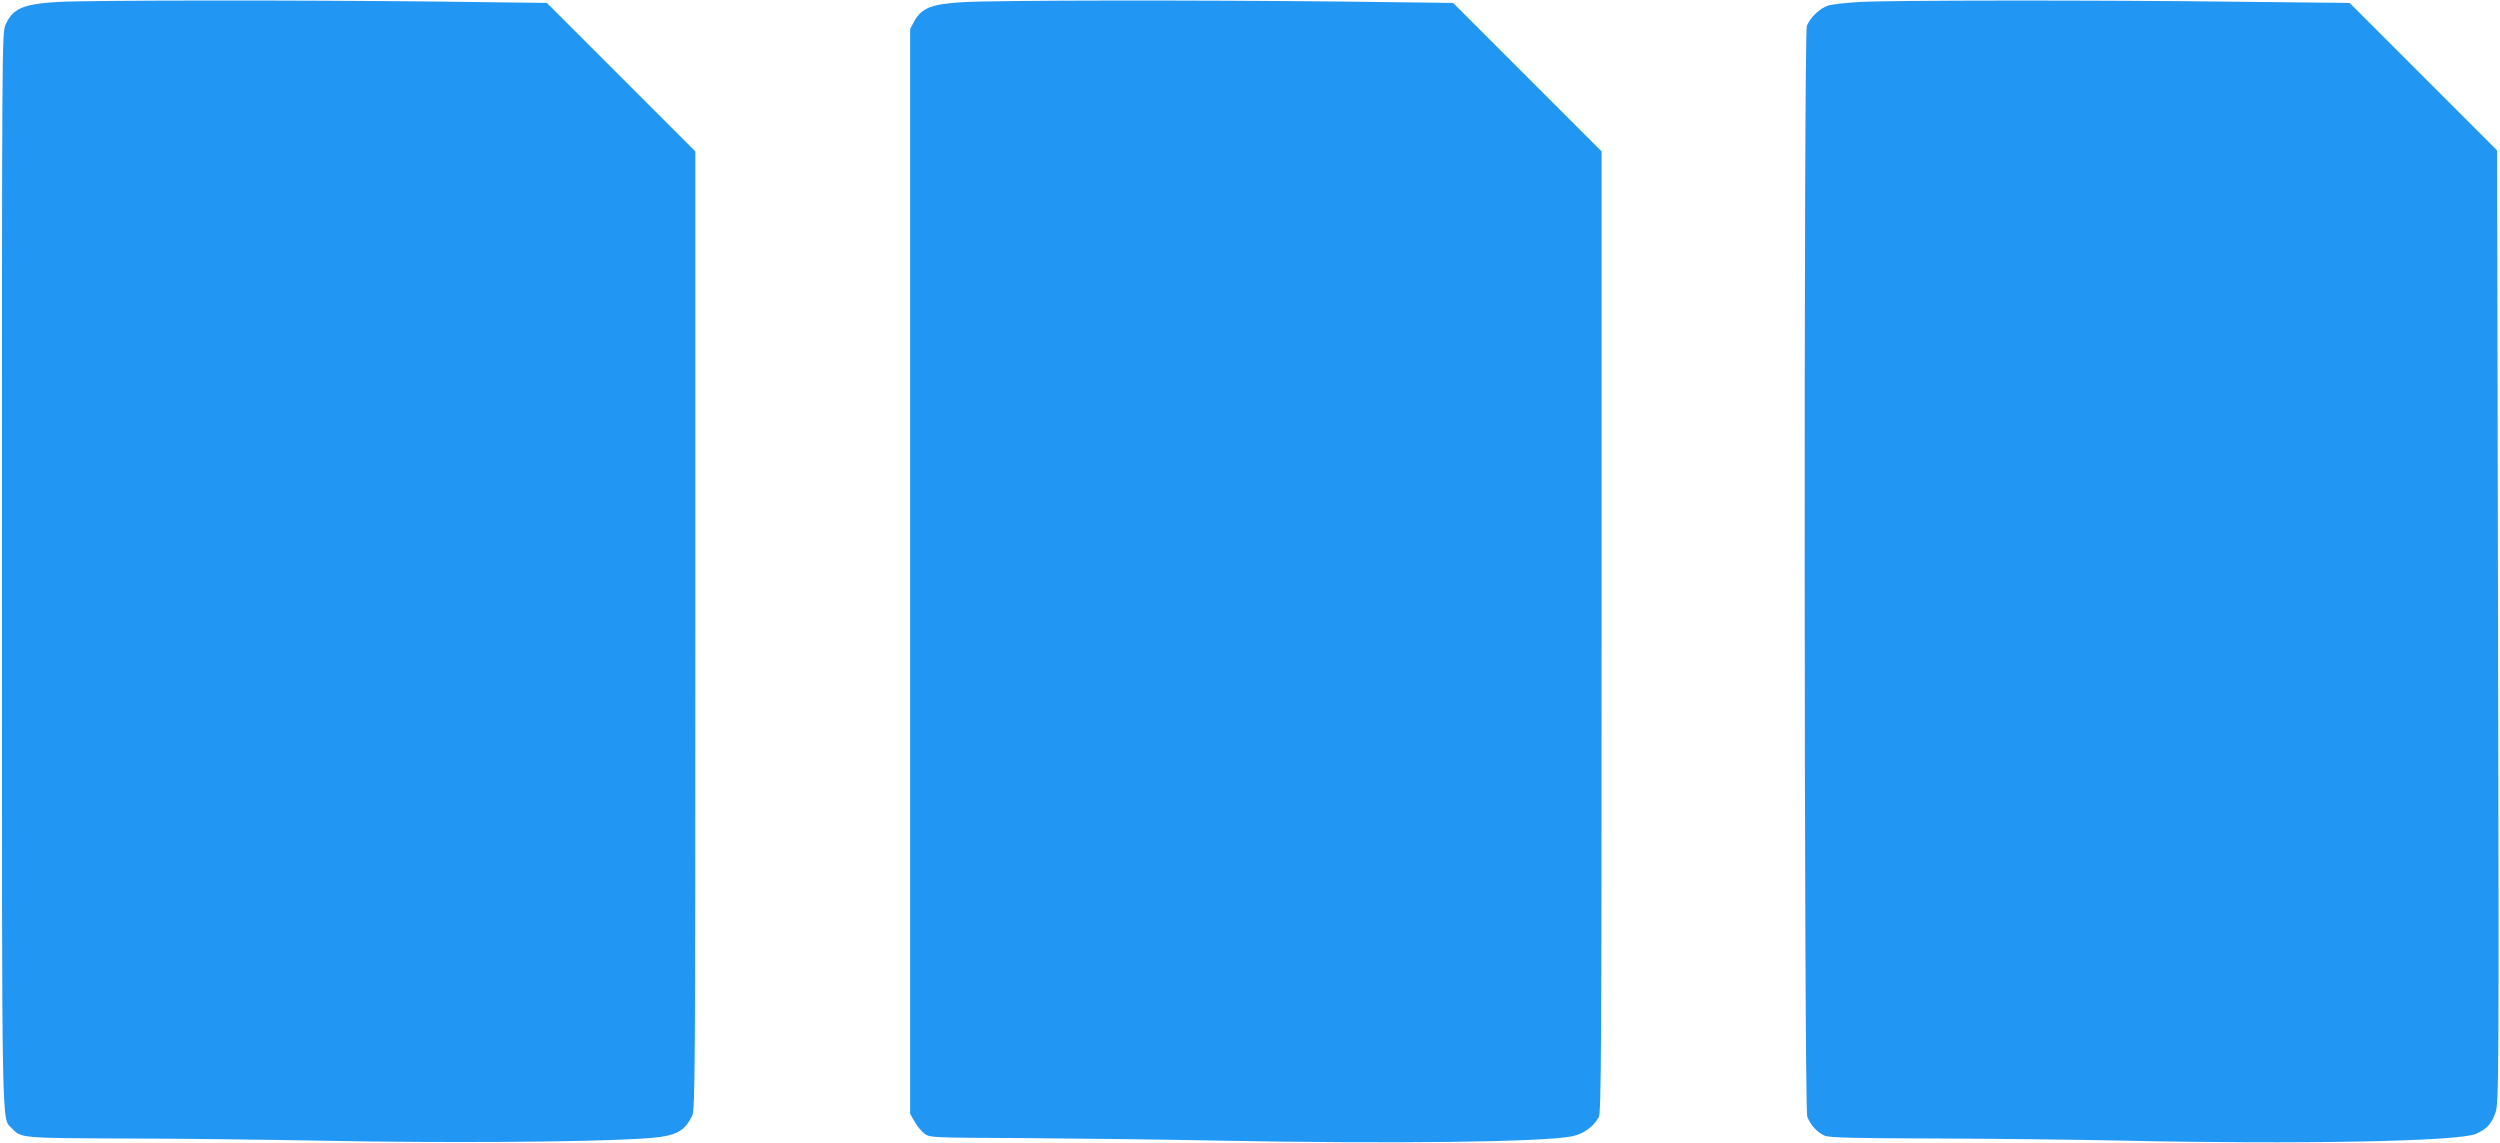 <?xml version="1.0" standalone="no"?>
<!DOCTYPE svg PUBLIC "-//W3C//DTD SVG 20010904//EN"
 "http://www.w3.org/TR/2001/REC-SVG-20010904/DTD/svg10.dtd">
<svg version="1.0" xmlns="http://www.w3.org/2000/svg"
 width="1280pt" height="585pt" viewBox="0 0 1280 585"
 preserveAspectRatio="xMidYMid meet">
<g transform="translate(0,585) scale(0.1,-0.1)"
fill="#2196f3" stroke="none">
<path d="M295 5840 c-178 -11 -229 -33 -267 -117 -18 -41 -18 -122 -18 -2792
0 -2988 -3 -2799 53 -2860 44 -48 52 -48 562 -50 264 0 741 -6 1060 -12 568
-11 1282 -7 1580 10 190 10 234 29 279 118 15 29 16 243 16 2485 l0 2453 -380
380 -380 380 -563 7 c-730 8 -1776 7 -1942 -2z"/>
<path d="M4932 5839 c-160 -9 -212 -29 -250 -96 l-22 -41 0 -2777 0 -2778 23
-40 c12 -22 35 -50 50 -61 28 -21 39 -21 505 -23 262 -2 713 -7 1002 -13 887
-17 1654 -8 1808 22 58 11 112 50 138 99 12 24 14 359 14 2486 l0 2458 -380
380 -380 380 -568 7 c-741 8 -1772 7 -1940 -3z"/>
<path d="M9525 5840 c-72 -4 -146 -12 -166 -19 -41 -13 -93 -63 -108 -104 -16
-42 -14 -5541 2 -5584 16 -43 52 -82 90 -98 25 -10 153 -13 567 -14 294 -1
726 -6 960 -11 892 -20 1716 -4 1805 34 56 24 82 52 102 110 17 48 18 180 13
2488 l-5 2438 -377 377 -378 378 -567 6 c-713 9 -1767 8 -1938 -1z"/>
</g>
</svg>
